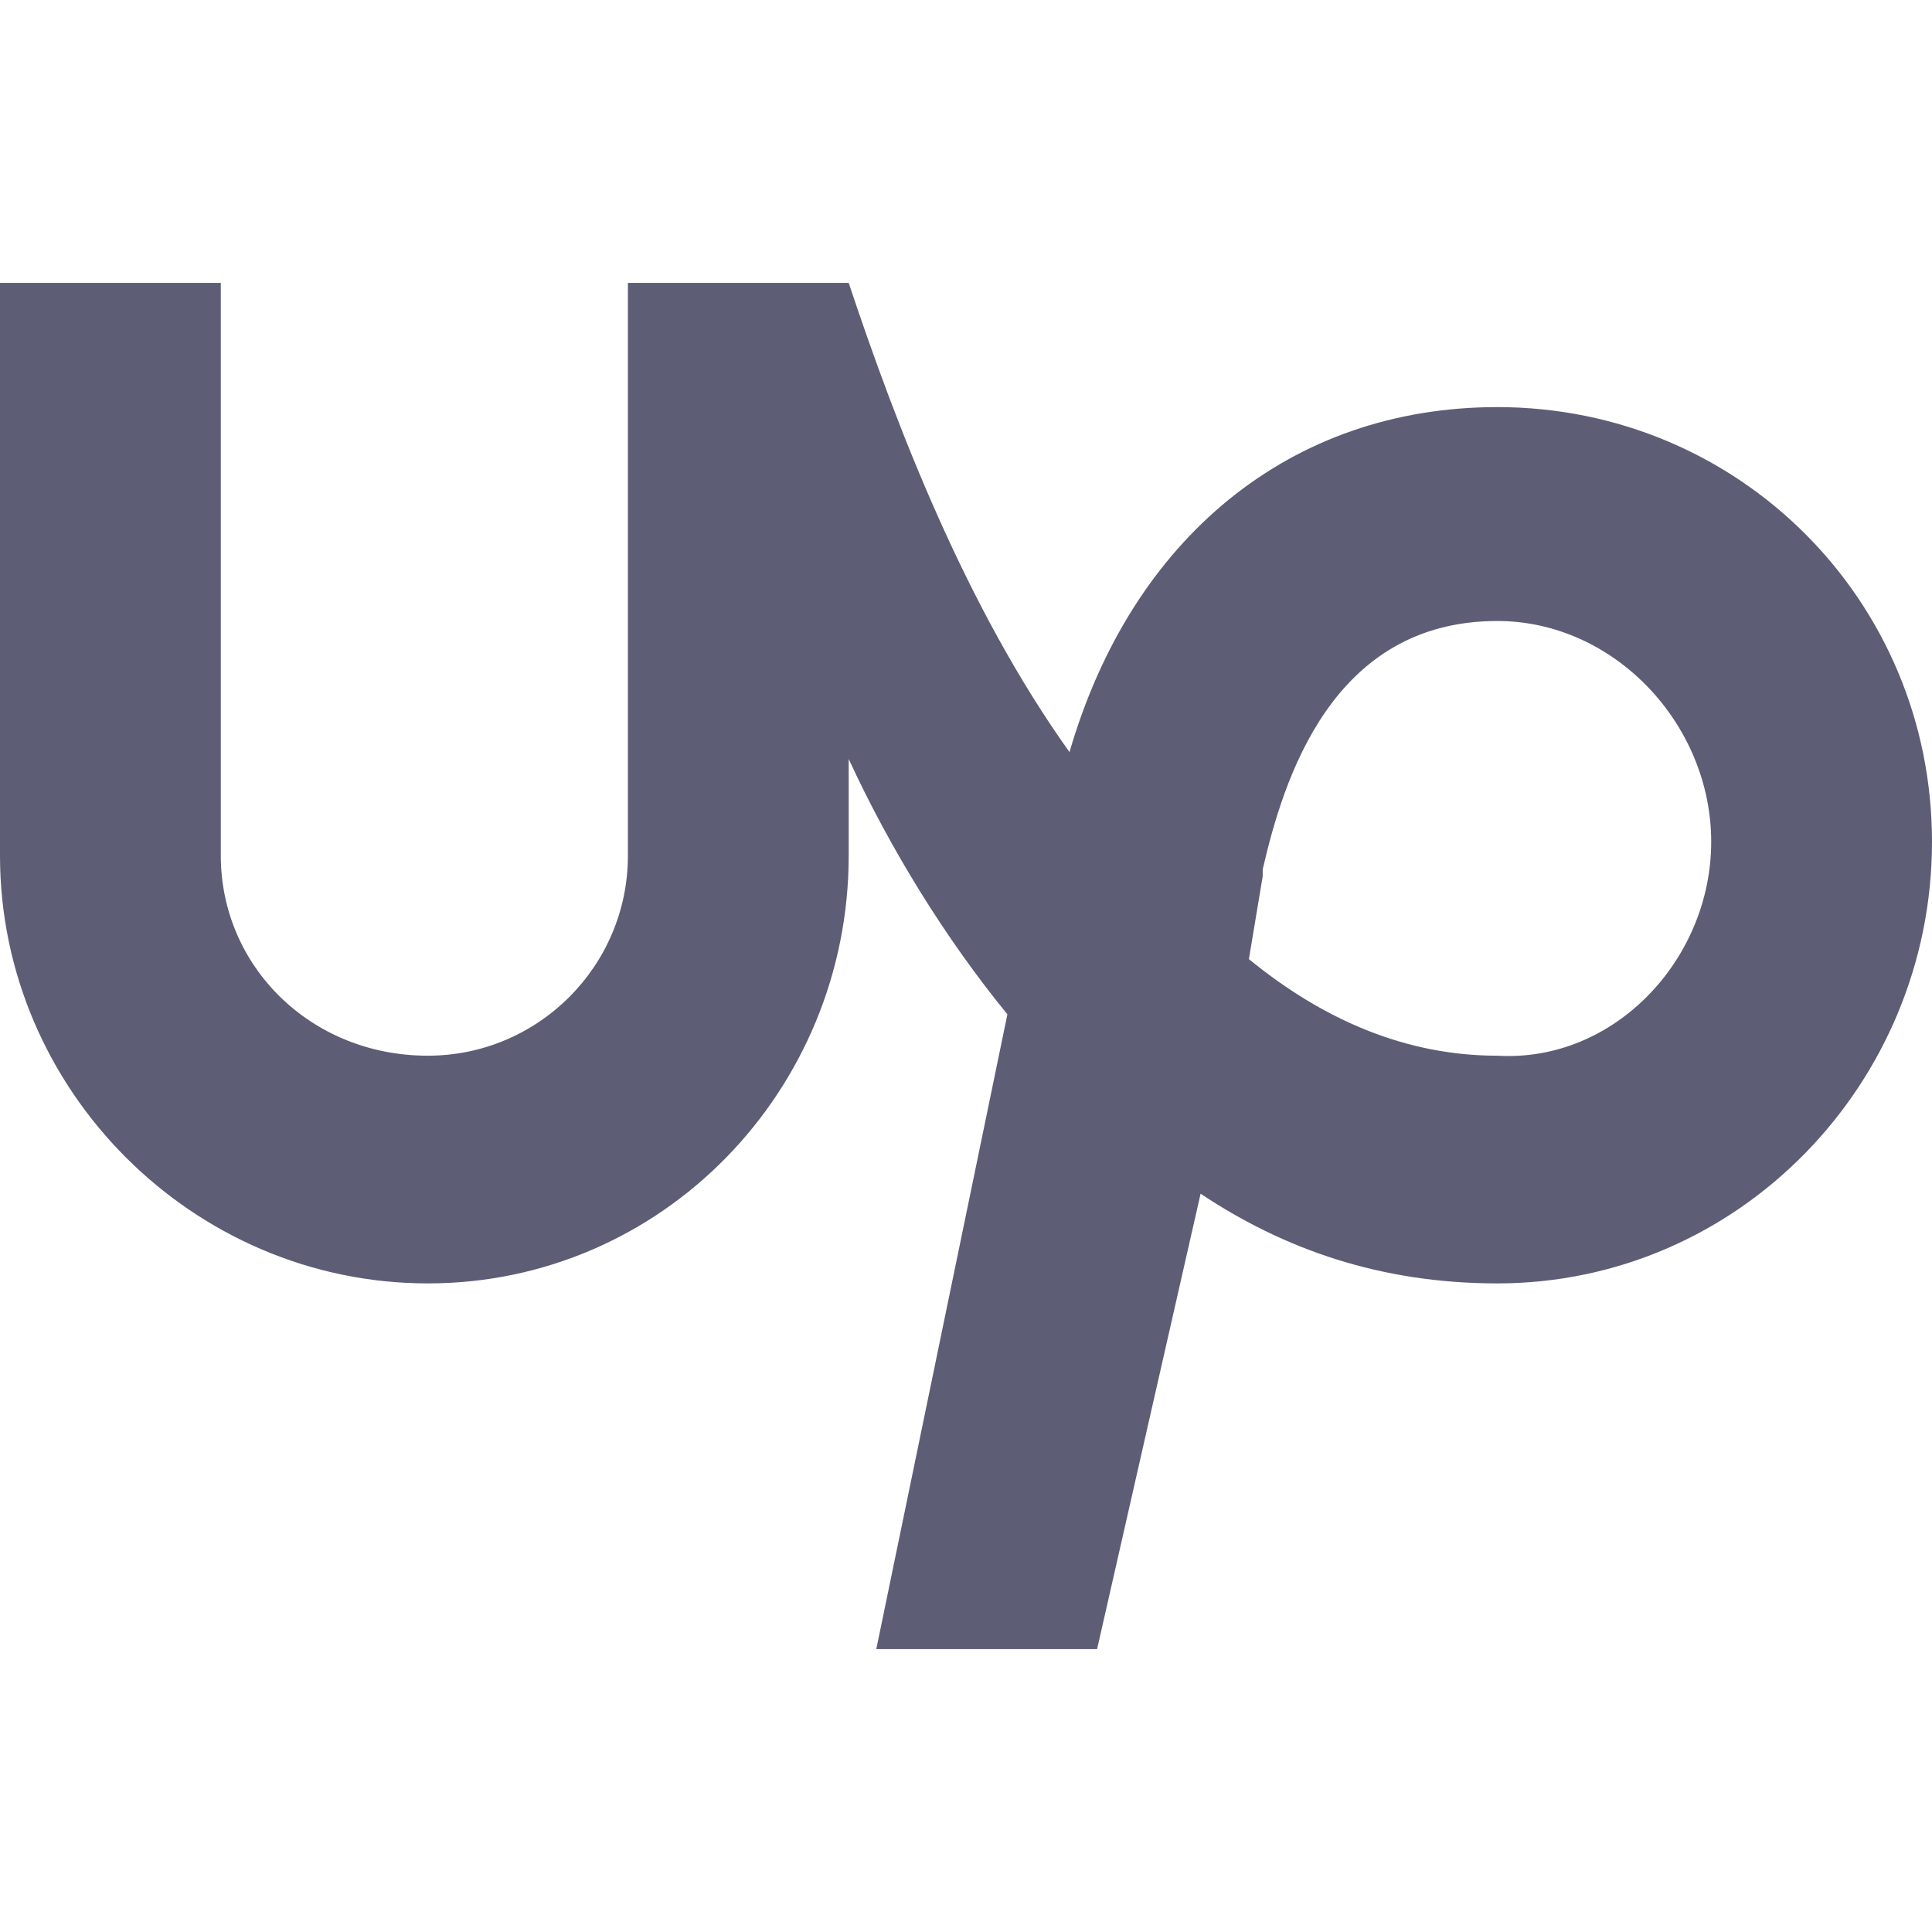 <svg version="1.2" xmlns="http://www.w3.org/2000/svg" viewBox="0 0 28 28" width="28" height="28">
	<title>upwork-svgrepo-com-svg</title>
	<style>
		.s0 { fill: #5d5d76 } 
	</style>
	<g id="SVGRepo_bgCarrier">
	</g>
	<g id="SVGRepo_tracerCarrier">
	</g>
	<g id="SVGRepo_iconCarrier">
		<path id="Layer" fill-rule="evenodd" class="s0" d="m28 12.2c0 3.5-2.8 6.4-6.3 6.4-1.7 0-3.1-0.5-4.3-1.3l-1.5 6.6h-3.2l1.9-9.2c-0.9-1.1-1.7-2.4-2.3-3.7v1.4c0 3.4-2.7 6.2-6.1 6.2-3.4 0-6.2-2.8-6.2-6.2v-8.3h3.2v8.3c0 1.6 1.3 2.9 3 2.9 1.6 0 2.9-1.3 2.9-2.9v-8.3h3.2c0.7 2.1 1.7 4.7 3.2 6.8 0.9-3.1 3.2-5 6.2-5 3.5 0 6.3 2.8 6.3 6.3zm-3.2 0c0-1.7-1.4-3.2-3.1-3.2-2.4 0-3.1 2.3-3.4 3.6v0.1l-0.2 1.2c1.1 0.9 2.3 1.4 3.6 1.4 1.7 0.1 3.1-1.4 3.1-3.1z"/>
	</g>
</svg>